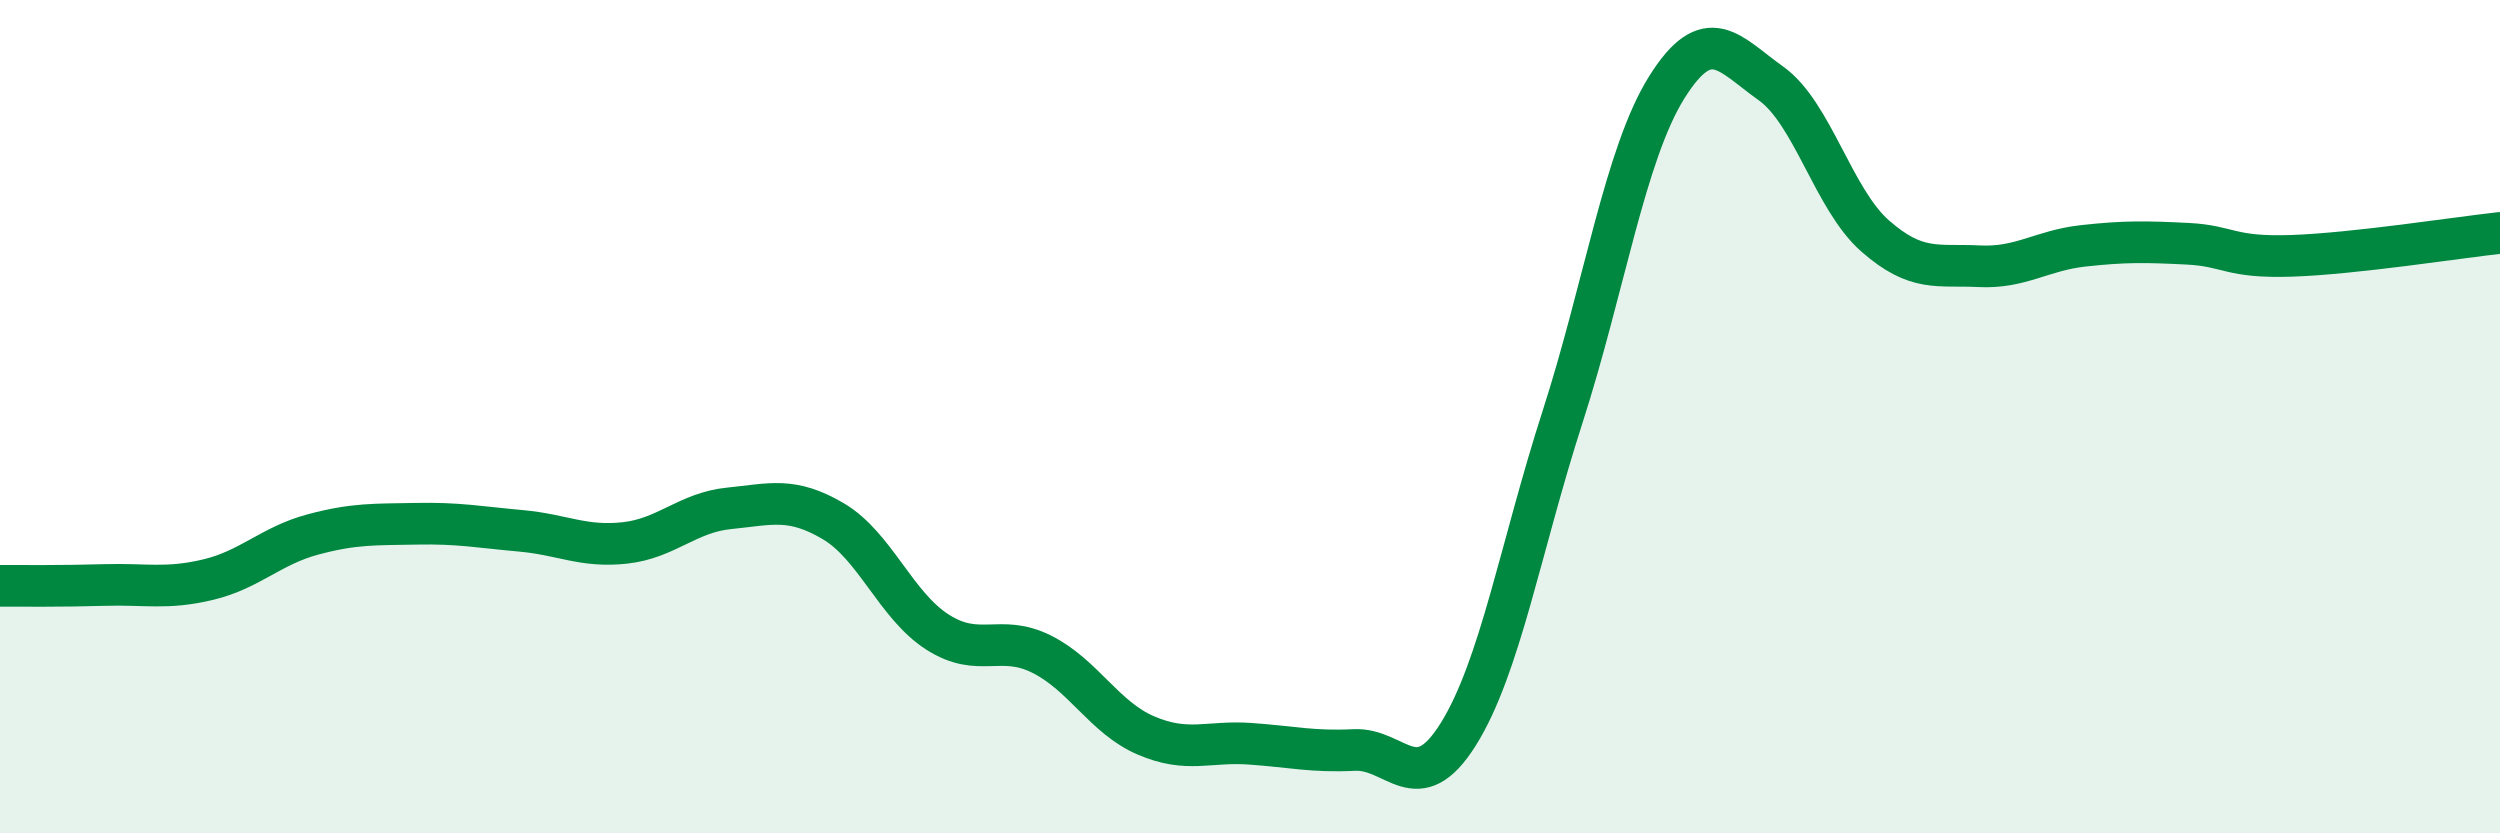 
    <svg width="60" height="20" viewBox="0 0 60 20" xmlns="http://www.w3.org/2000/svg">
      <path
        d="M 0,14.06 C 0.5,14.06 1.5,14.07 2.5,14.04 C 3.5,14.01 4,14.15 5,13.91 C 6,13.67 6.5,13.1 7.5,12.83 C 8.5,12.56 9,12.59 10,12.57 C 11,12.55 11.5,12.65 12.5,12.74 C 13.5,12.83 14,13.14 15,13.03 C 16,12.92 16.5,12.3 17.5,12.2 C 18.5,12.1 19,11.92 20,12.51 C 21,13.1 21.5,14.53 22.5,15.17 C 23.5,15.81 24,15.2 25,15.7 C 26,16.2 26.5,17.22 27.5,17.65 C 28.5,18.08 29,17.78 30,17.85 C 31,17.92 31.5,18.05 32.5,18 C 33.5,17.95 34,19.22 35,17.62 C 36,16.02 36.5,13.11 37.5,10.01 C 38.5,6.91 39,3.7 40,2.1 C 41,0.5 41.5,1.29 42.5,2 C 43.5,2.71 44,4.78 45,5.66 C 46,6.54 46.5,6.34 47.5,6.39 C 48.5,6.44 49,6.01 50,5.9 C 51,5.79 51.5,5.8 52.5,5.85 C 53.5,5.9 53.5,6.19 55,6.14 C 56.5,6.09 59,5.7 60,5.59L60 20L0 20Z"
        fill="#008740"
        opacity="0.1"
        stroke-linecap="round"
        stroke-linejoin="round"
      />
      <path
        d="M 0,14.06 C 0.5,14.06 1.5,14.07 2.5,14.04 C 3.5,14.01 4,14.15 5,13.91 C 6,13.67 6.5,13.1 7.5,12.83 C 8.5,12.56 9,12.59 10,12.57 C 11,12.55 11.5,12.65 12.5,12.74 C 13.5,12.83 14,13.14 15,13.03 C 16,12.92 16.5,12.3 17.5,12.2 C 18.5,12.1 19,11.92 20,12.51 C 21,13.1 21.5,14.53 22.5,15.17 C 23.5,15.81 24,15.2 25,15.7 C 26,16.2 26.5,17.22 27.5,17.65 C 28.5,18.08 29,17.78 30,17.85 C 31,17.92 31.5,18.05 32.5,18 C 33.5,17.95 34,19.22 35,17.62 C 36,16.02 36.5,13.11 37.5,10.01 C 38.5,6.91 39,3.7 40,2.1 C 41,0.5 41.5,1.29 42.5,2 C 43.5,2.71 44,4.78 45,5.66 C 46,6.54 46.5,6.34 47.5,6.39 C 48.5,6.44 49,6.01 50,5.9 C 51,5.79 51.5,5.8 52.5,5.85 C 53.5,5.9 53.5,6.19 55,6.14 C 56.5,6.09 59,5.7 60,5.59"
        stroke="#008740"
        stroke-width="1"
        fill="none"
        stroke-linecap="round"
        stroke-linejoin="round"
      />
    </svg>
  